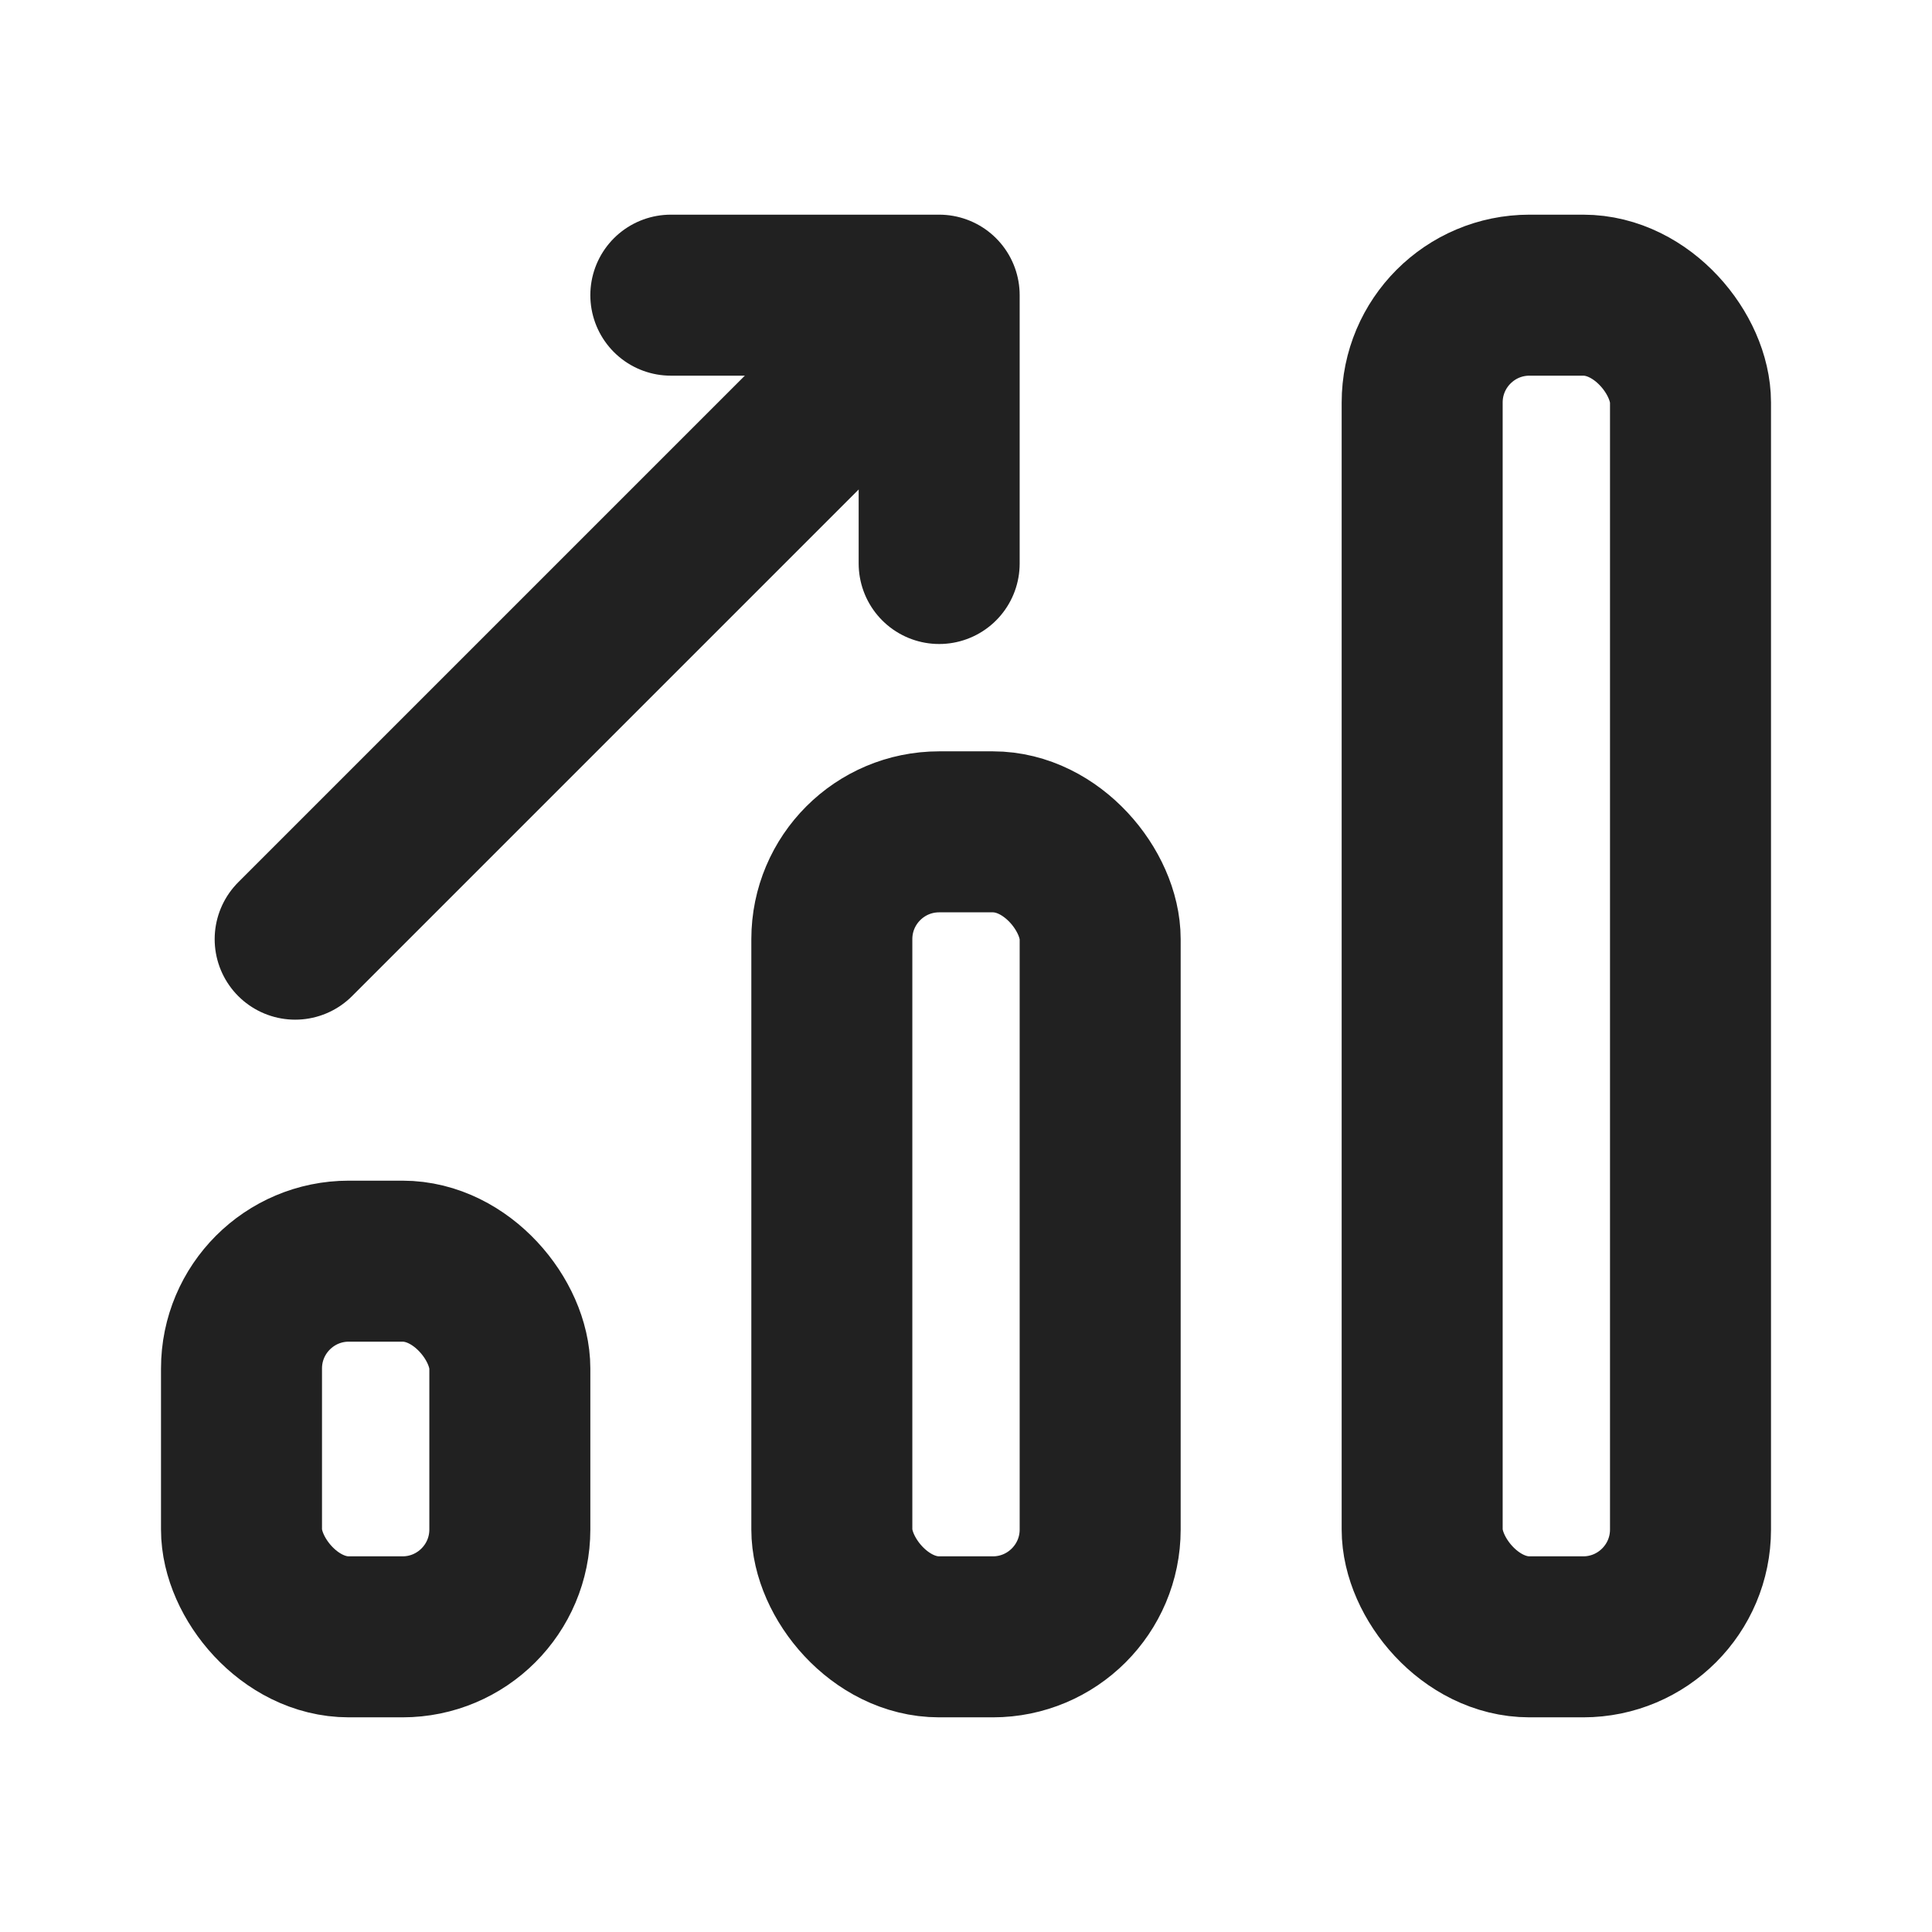 <svg xmlns="http://www.w3.org/2000/svg" height="18" width="18" viewBox="0 0 18 18"><title>chart bar trend up</title><g stroke-width="1.5" fill="none" stroke="#212121" class="nc-icon-wrapper"><rect x="13.25" y="2.75" width="2.5" height="12.5" rx="1" ry="1" stroke-linecap="round" stroke-linejoin="round"></rect><rect x="7.75" y="7.75" width="2.5" height="7.5" rx="1" ry="1" stroke-linecap="round" stroke-linejoin="round"></rect><rect x="2.25" y="11.75" width="2.5" height="3.5" rx="1" ry="1" stroke-linecap="round" stroke-linejoin="round"></rect><polyline points="6.25 2.75 8.75 2.75 8.75 5.25" stroke-linecap="round" stroke-linejoin="round" stroke="#212121"></polyline><line x1="8.5" y1="3" x2="2.75" y2="8.75" stroke-linecap="round" stroke-linejoin="round" stroke="#212121"></line></g></svg>
